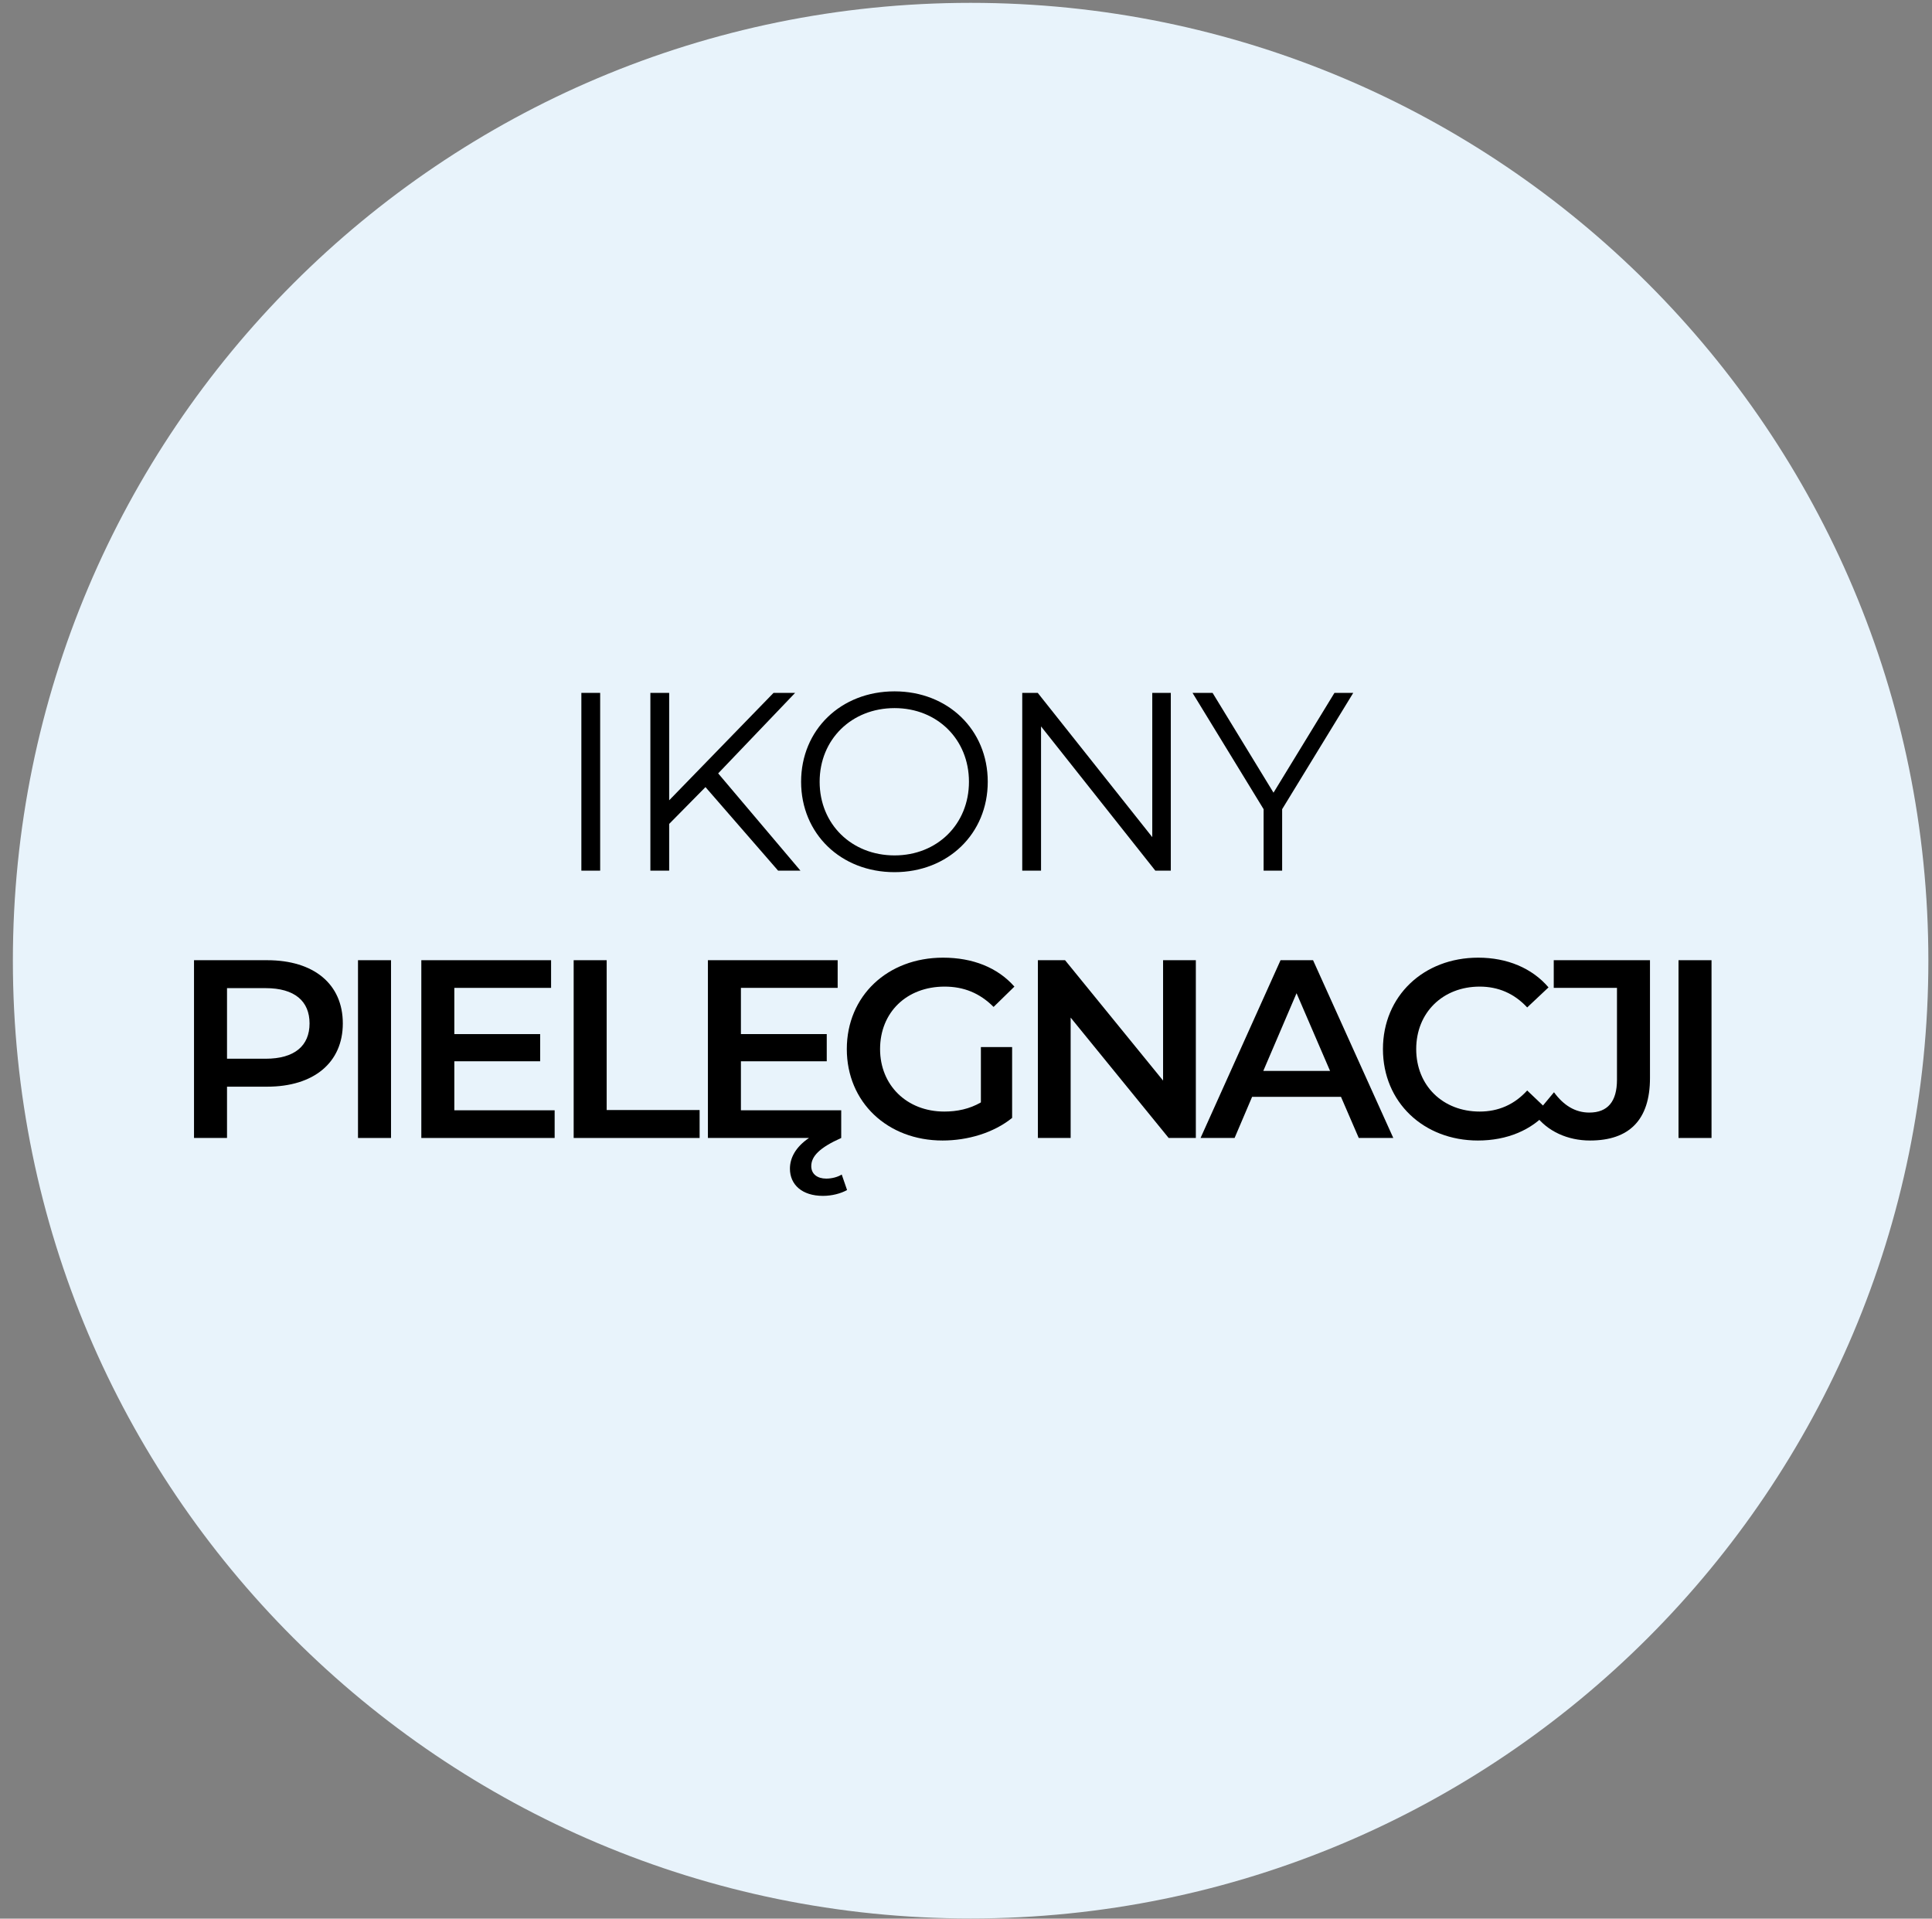 <svg width="143" height="142" viewBox="0 0 143 142" fill="none" xmlns="http://www.w3.org/2000/svg">
<rect x="0" y="0" width="143" height="142" fill="#808080" stroke="none"/>
<path d="M142.731 71.1C142.731 110.25 110.993 141.988 71.842 141.988C32.691 141.988 0.953 110.25 0.953 71.1C0.953 31.949 32.691 0.211 71.842 0.211C110.993 0.211 142.731 31.949 142.731 71.1Z" fill="#E8F3FB"/>
<path d="M43.031 64.438V51.281H44.422V64.438H43.031Z" fill="black"/>
<path d="M57.593 64.438L52.217 58.254L49.53 60.979V64.438H48.139V51.281H49.53V59.231L57.255 51.281H58.852L53.157 57.239L59.247 64.438H57.593Z" fill="black"/>
<path d="M66.212 64.55C62.227 64.55 59.295 61.694 59.295 57.859C59.295 54.025 62.227 51.168 66.212 51.168C70.159 51.168 73.11 54.006 73.11 57.859C73.11 61.712 70.159 64.55 66.212 64.55ZM66.212 63.31C69.369 63.31 71.719 60.998 71.719 57.859C71.719 54.72 69.369 52.408 66.212 52.408C63.035 52.408 60.667 54.72 60.667 57.859C60.667 60.998 63.035 63.31 66.212 63.31Z" fill="black"/>
<path d="M85.287 51.281H86.659V64.438H85.513L77.054 53.762V64.438H75.663V51.281H76.81L85.287 61.957V51.281Z" fill="black"/>
<path d="M100.163 51.281L94.9 59.889V64.438H93.528V59.889L88.266 51.281H89.751L94.261 58.667L98.772 51.281H100.163Z" fill="black"/>
<path d="M19.773 71.066C23.231 71.066 25.374 72.832 25.374 75.746C25.374 78.64 23.231 80.426 19.773 80.426H16.803V84.223H14.36V71.066H19.773ZM19.66 78.358C21.803 78.358 22.912 77.4 22.912 75.746C22.912 74.092 21.803 73.133 19.66 73.133H16.803V78.358H19.66Z" fill="black"/>
<path d="M26.498 84.223V71.066H28.942V84.223H26.498Z" fill="black"/>
<path d="M33.628 82.174H41.053V84.223H31.185V71.066H40.789V73.114H33.628V76.535H39.981V78.546H33.628V82.174Z" fill="black"/>
<path d="M42.461 84.223V71.066H44.904V82.155H51.783V84.223H42.461Z" fill="black"/>
<path d="M62.302 86.929L62.697 88.076C62.227 88.339 61.569 88.508 60.911 88.508C59.37 88.508 58.468 87.681 58.468 86.497C58.468 85.707 58.881 84.899 59.877 84.223H52.397V71.066H62.001V73.114H54.84V76.535H61.193V78.546H54.84V82.174H62.264V84.223C60.667 84.937 60.047 85.576 60.047 86.309C60.047 86.892 60.498 87.23 61.156 87.23C61.569 87.23 62.001 87.117 62.302 86.929Z" fill="black"/>
<path d="M72.602 81.591V77.494H74.914V82.738C73.542 83.847 71.625 84.411 69.764 84.411C65.685 84.411 62.678 81.573 62.678 77.644C62.678 73.716 65.685 70.878 69.802 70.878C72.001 70.878 73.843 71.611 75.083 73.02L73.542 74.524C72.508 73.49 71.324 73.02 69.914 73.02C67.114 73.02 65.14 74.919 65.14 77.644C65.14 80.313 67.114 82.268 69.895 82.268C70.835 82.268 71.756 82.08 72.602 81.591Z" fill="black"/>
<path d="M86.087 71.066H88.512V84.223H86.501L79.246 75.314V84.223H76.821V71.066H78.832L86.087 79.975V71.066Z" fill="black"/>
<path d="M100.571 84.223L99.255 81.178H92.677L91.38 84.223H88.861L94.782 71.066H97.188L103.127 84.223H100.571ZM93.504 79.261H98.447L95.966 73.509L93.504 79.261Z" fill="black"/>
<path d="M109.391 84.411C105.369 84.411 102.361 81.573 102.361 77.644C102.361 73.716 105.369 70.878 109.41 70.878C111.552 70.878 113.394 71.648 114.616 73.077L113.037 74.562C112.079 73.528 110.894 73.02 109.522 73.02C106.797 73.02 104.823 74.938 104.823 77.644C104.823 80.351 106.797 82.268 109.522 82.268C110.894 82.268 112.079 81.76 113.037 80.708L114.616 82.212C113.394 83.64 111.552 84.411 109.391 84.411Z" fill="black"/>
<path d="M117.69 84.411C116.036 84.411 114.533 83.734 113.63 82.512L115.021 80.839C115.736 81.817 116.6 82.343 117.634 82.343C118.987 82.343 119.683 81.535 119.683 79.918V73.114H115.003V71.066H122.126V79.787C122.126 82.888 120.585 84.411 117.69 84.411Z" fill="black"/>
<path d="M124.238 84.223V71.066H126.681V84.223H124.238Z" fill="black"/>
</svg>
